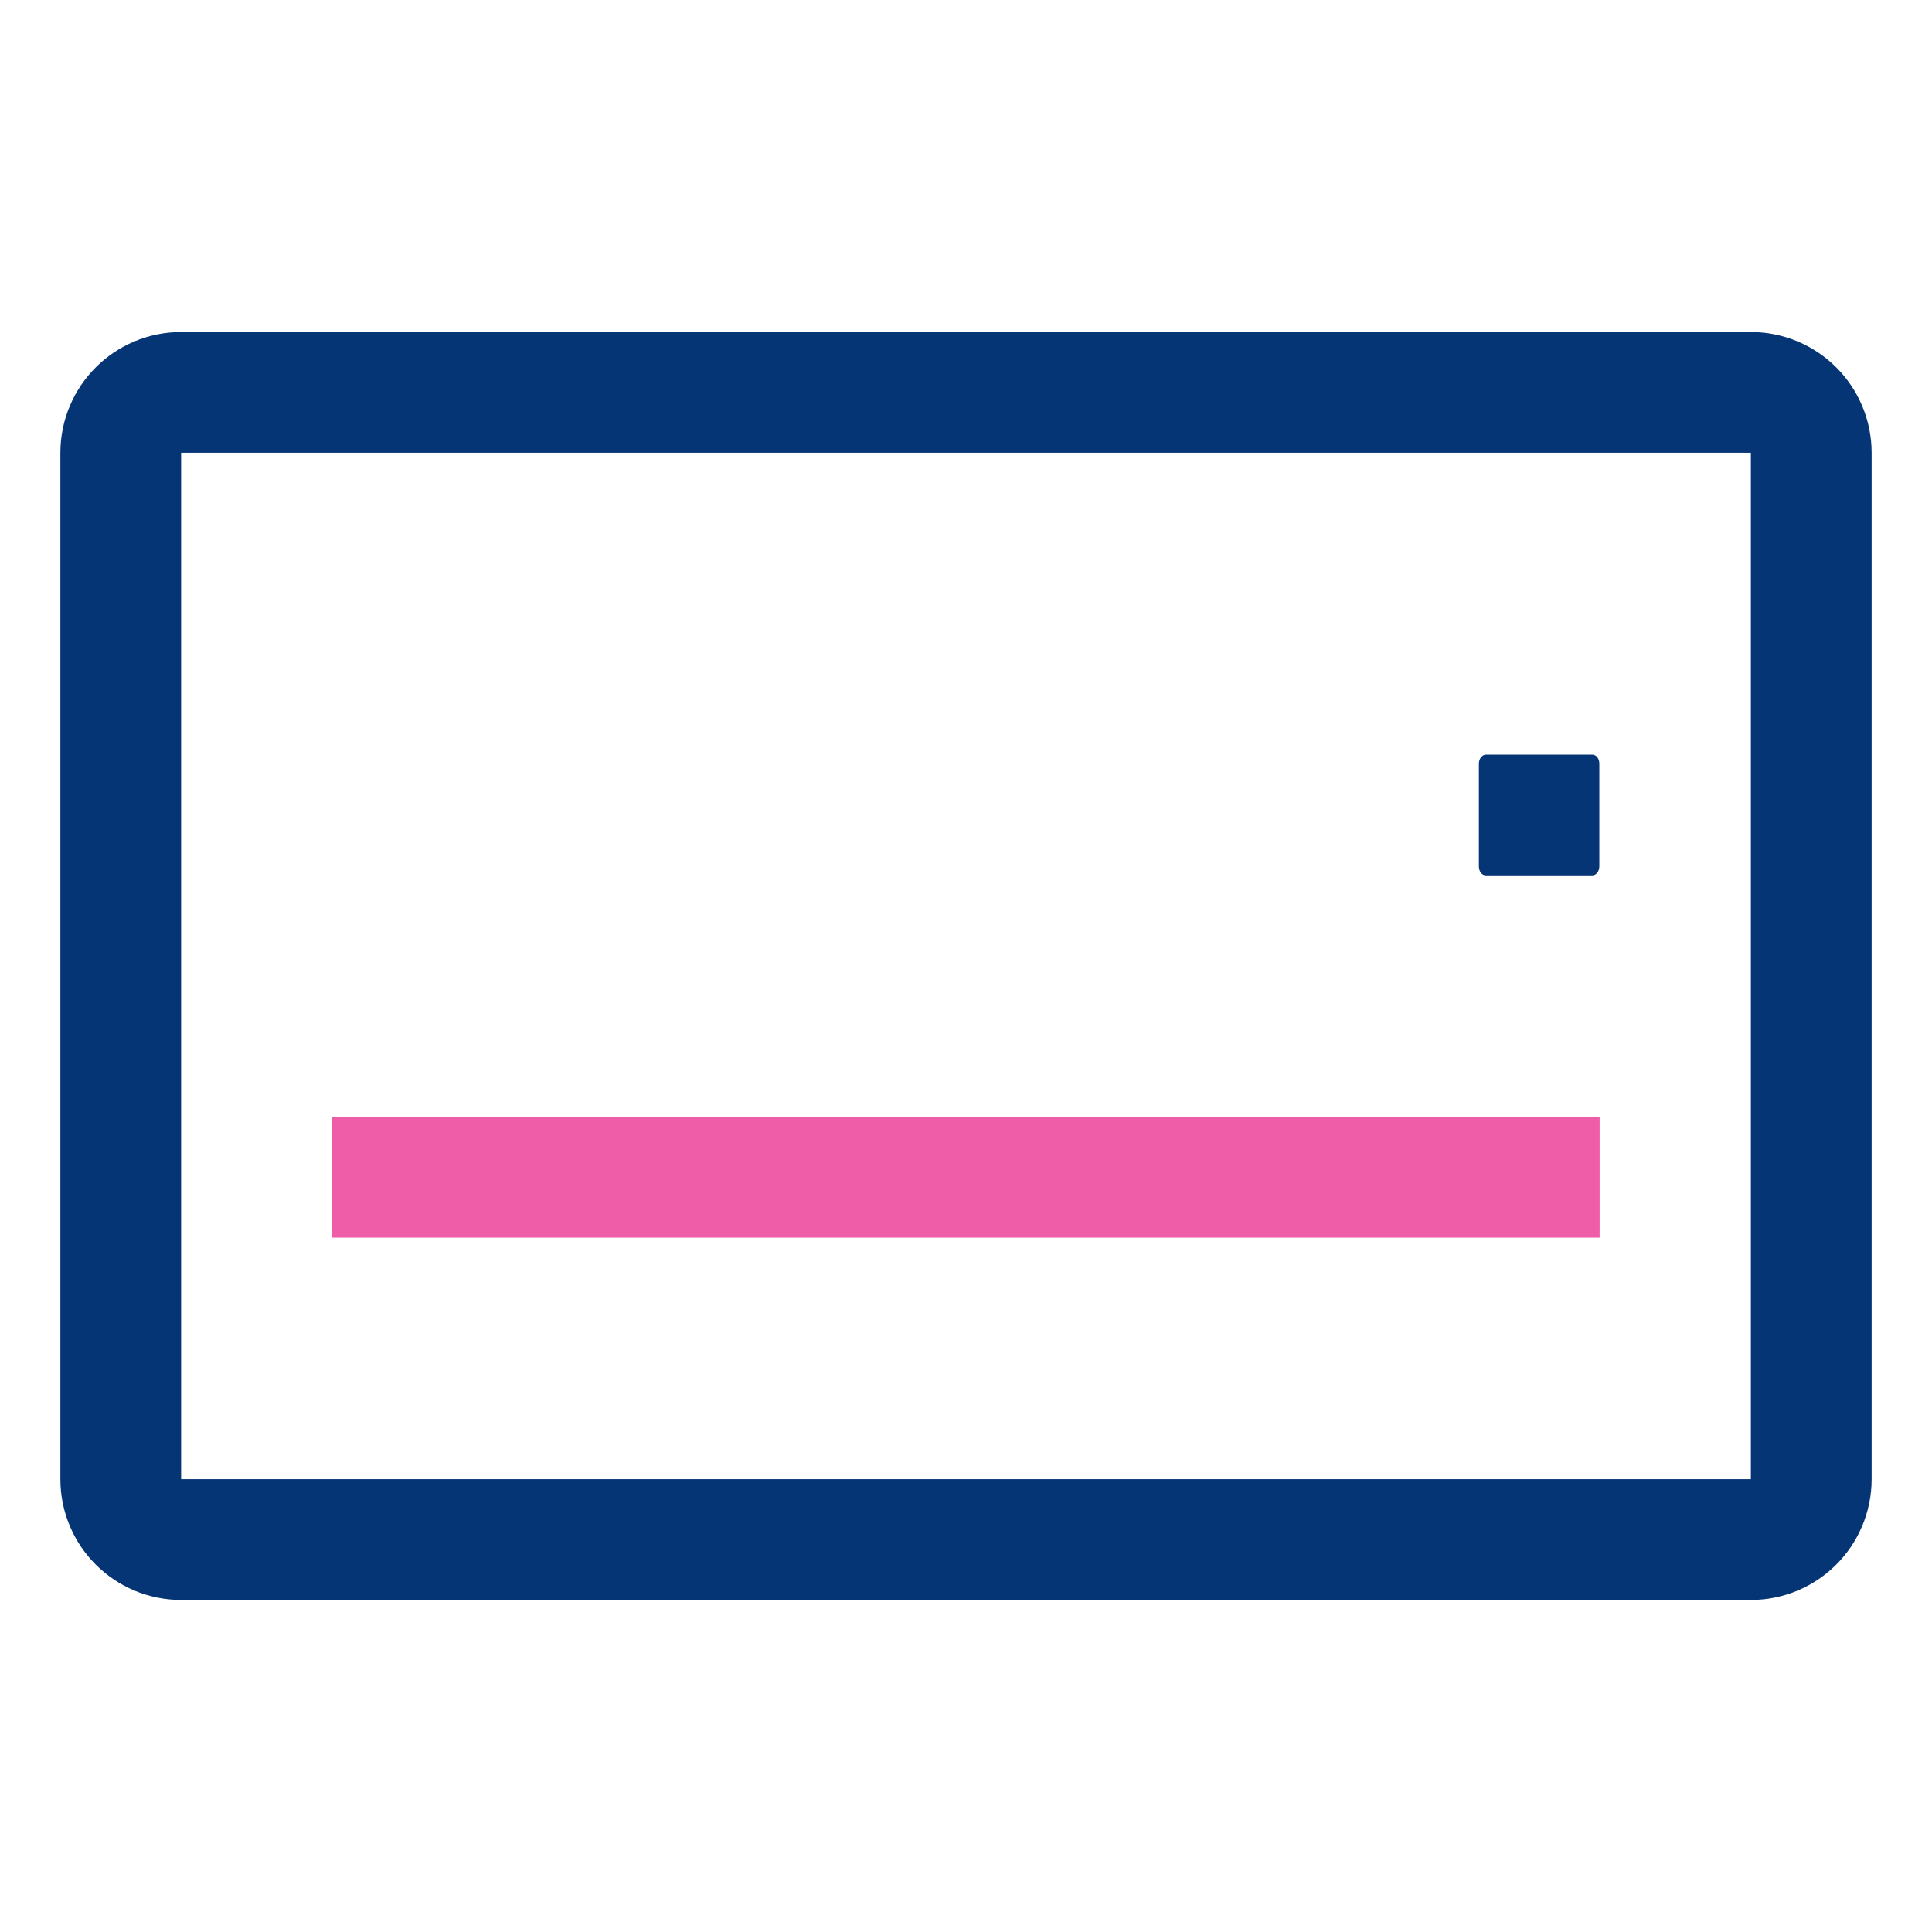 <svg width="64" height="64" viewBox="0 0 64 64" fill="none" xmlns="http://www.w3.org/2000/svg">
<path d="M52.75 29H49.22C49.09 29 48.99 28.87 48.99 28.7V25.3C48.99 25.13 49.1 25 49.22 25H52.75C52.88 25 52.98 25.13 52.98 25.3V28.7C52.98 28.87 52.87 29 52.75 29Z" fill="#053575"/>
<path d="M10.99 39H52.99" stroke="#EF5DA8" stroke-width="4" stroke-linejoin="round"/>
<path d="M58 13H6C4.895 13 4 13.895 4 15V49C4 50.105 4.895 51 6 51H58C59.105 51 60 50.105 60 49V15C60 13.895 59.105 13 58 13Z" stroke="#053575" stroke-width="4" stroke-linecap="round" stroke-linejoin="round"/>
</svg>
